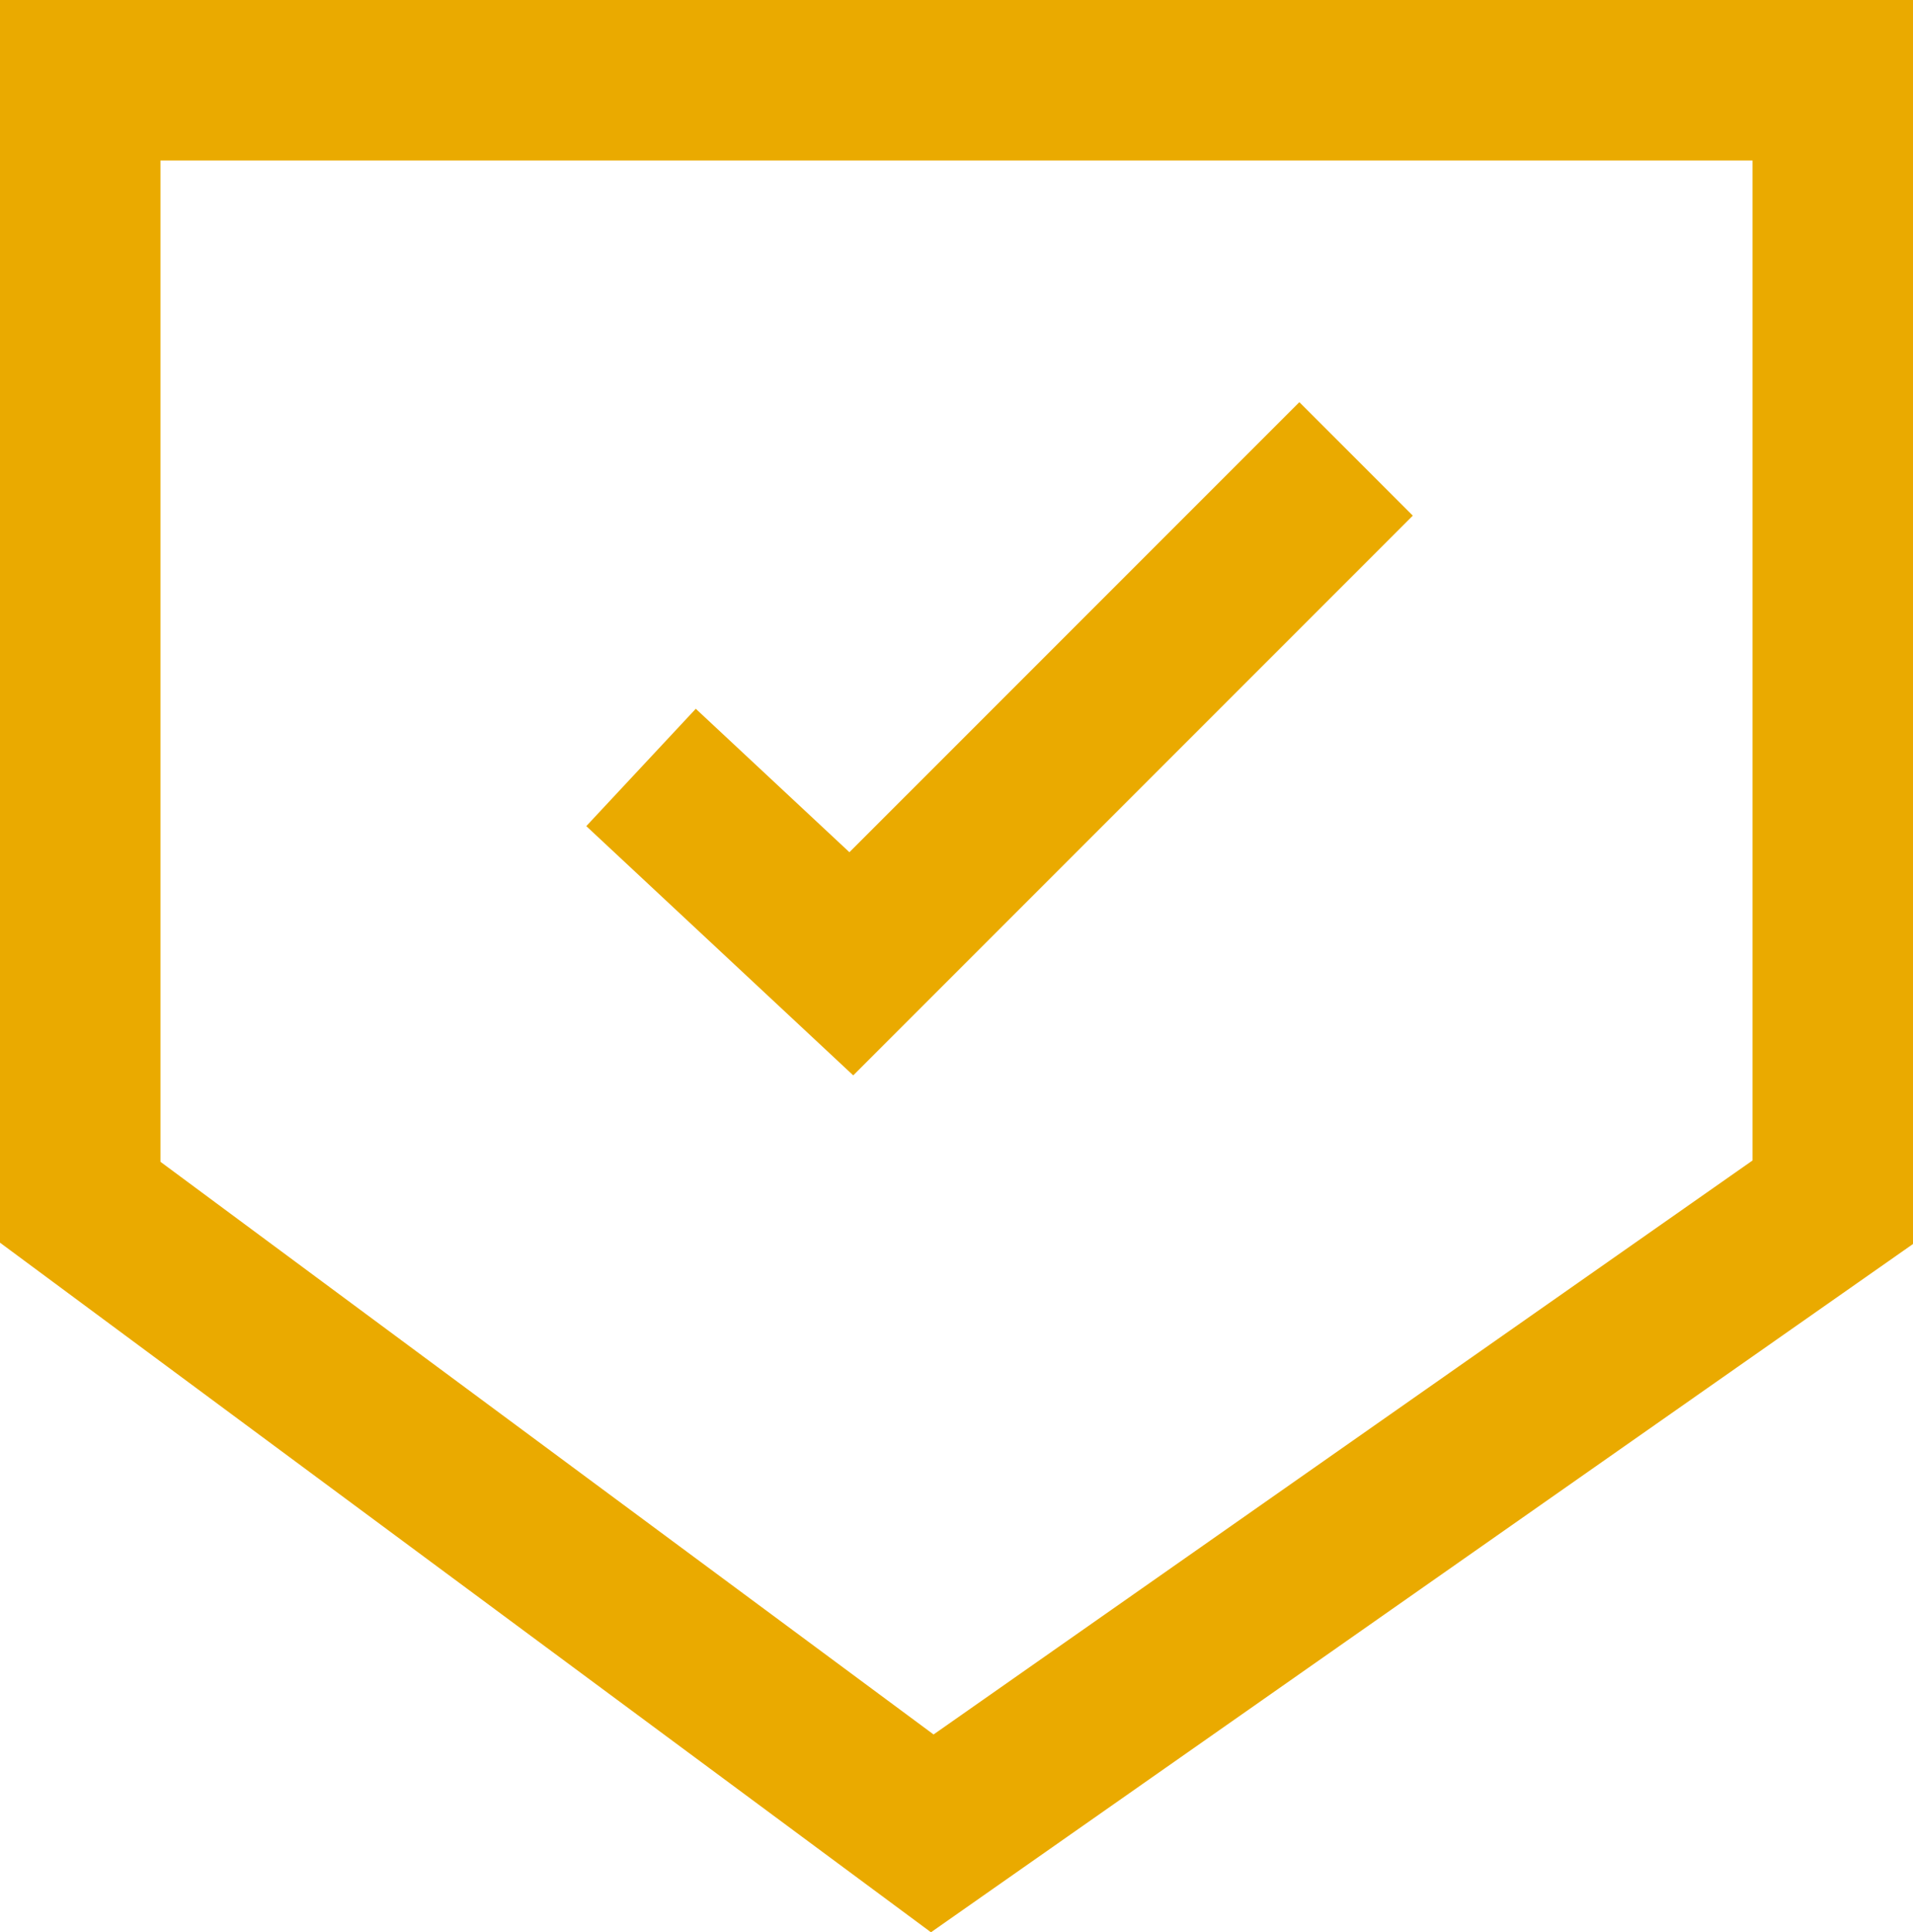 <?xml version="1.0" encoding="UTF-8"?> <svg xmlns="http://www.w3.org/2000/svg" width="47.688" height="48.152" viewBox="0 0 47.688 48.152"><g id="hico-commited" transform="translate(2 2)"><path id="Stroke_1" data-name="Stroke 1" d="M21.24,43.688,0,27.96V0H43.688V27.96Z" fill="none" stroke="#eaaa00" stroke-miterlimit="10" stroke-width="4"></path><path id="Stroke_3" data-name="Stroke 3" d="M0,7.689l5.242,4.893L17.825,0" transform="translate(13.98 9.436)" fill="none" stroke="#eaaa00" stroke-miterlimit="10" stroke-width="4"></path></g></svg> 